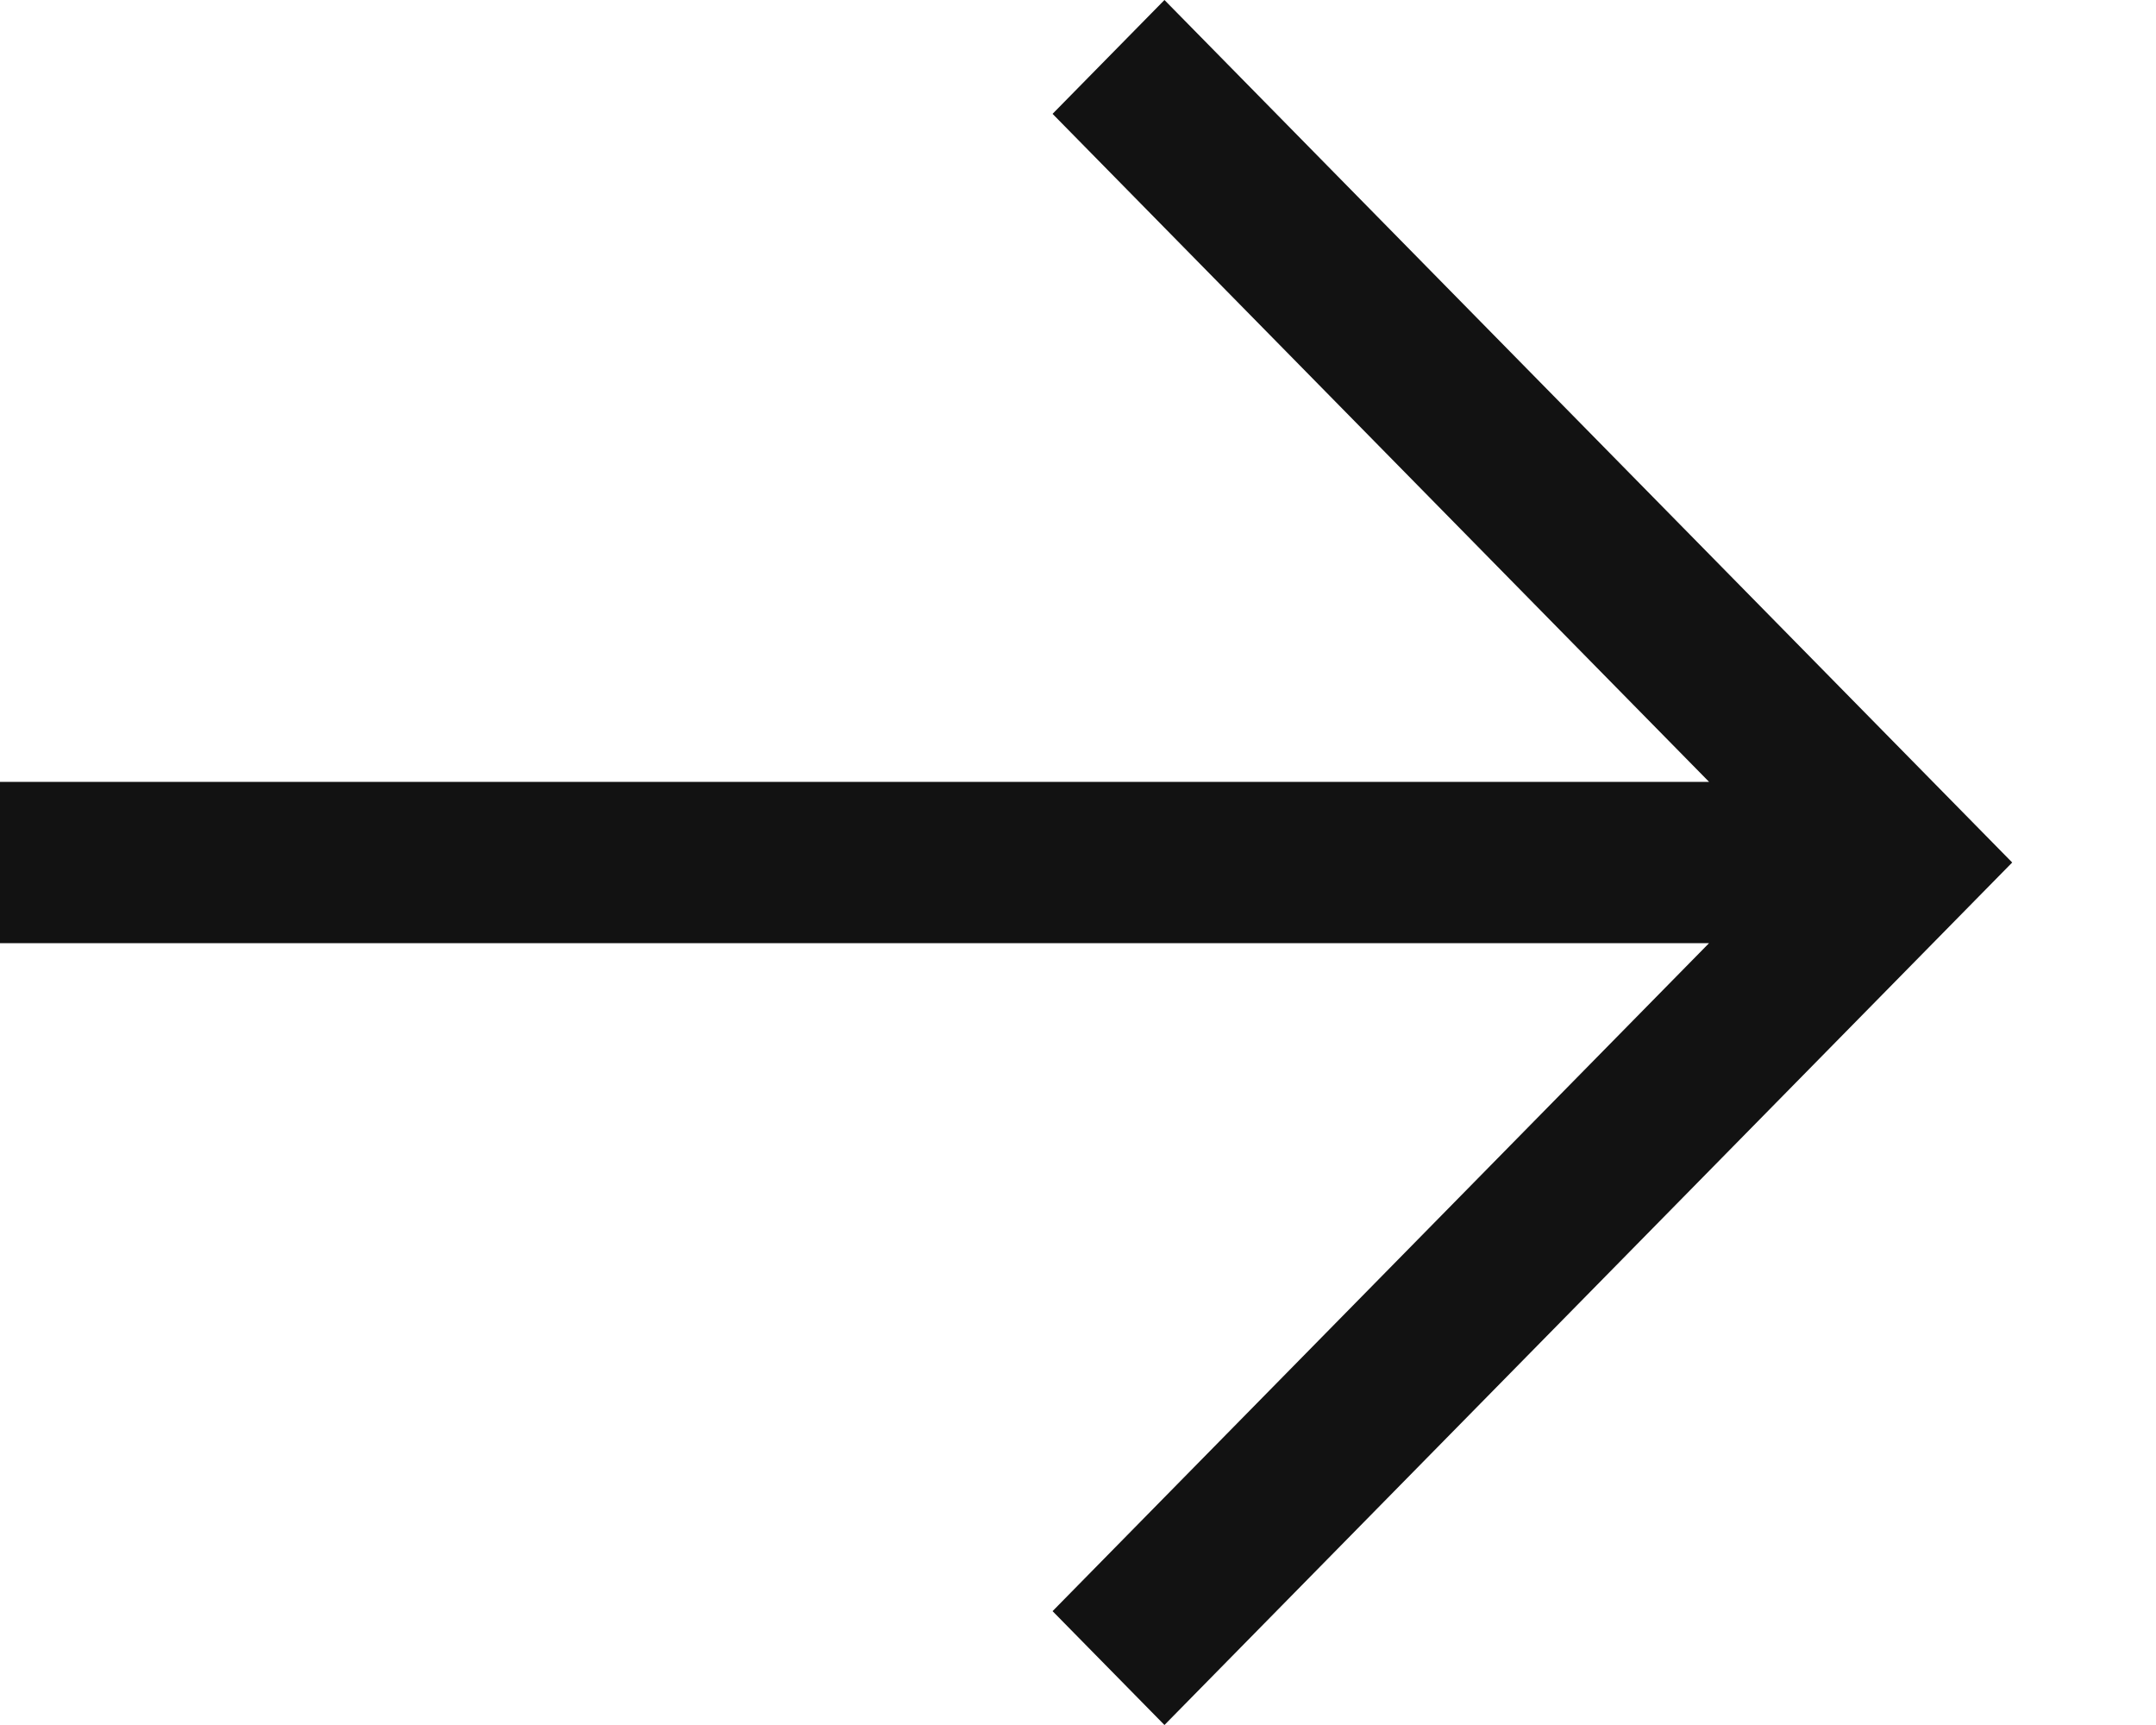 <?xml version="1.0" encoding="utf-8"?>
<svg xmlns="http://www.w3.org/2000/svg" fill="none" height="100%" overflow="visible" preserveAspectRatio="none" style="display: block;" viewBox="0 0 10 8" width="100%">
<path clip-rule="evenodd" d="M7.927 3.626L4.882 0.528L5.401 0L9.333 4L5.401 8L4.882 7.472L7.927 4.374L0 4.374V3.626L7.927 3.626Z" fill="#121212" fill-rule="evenodd" id="vector.arrow"/>
</svg>